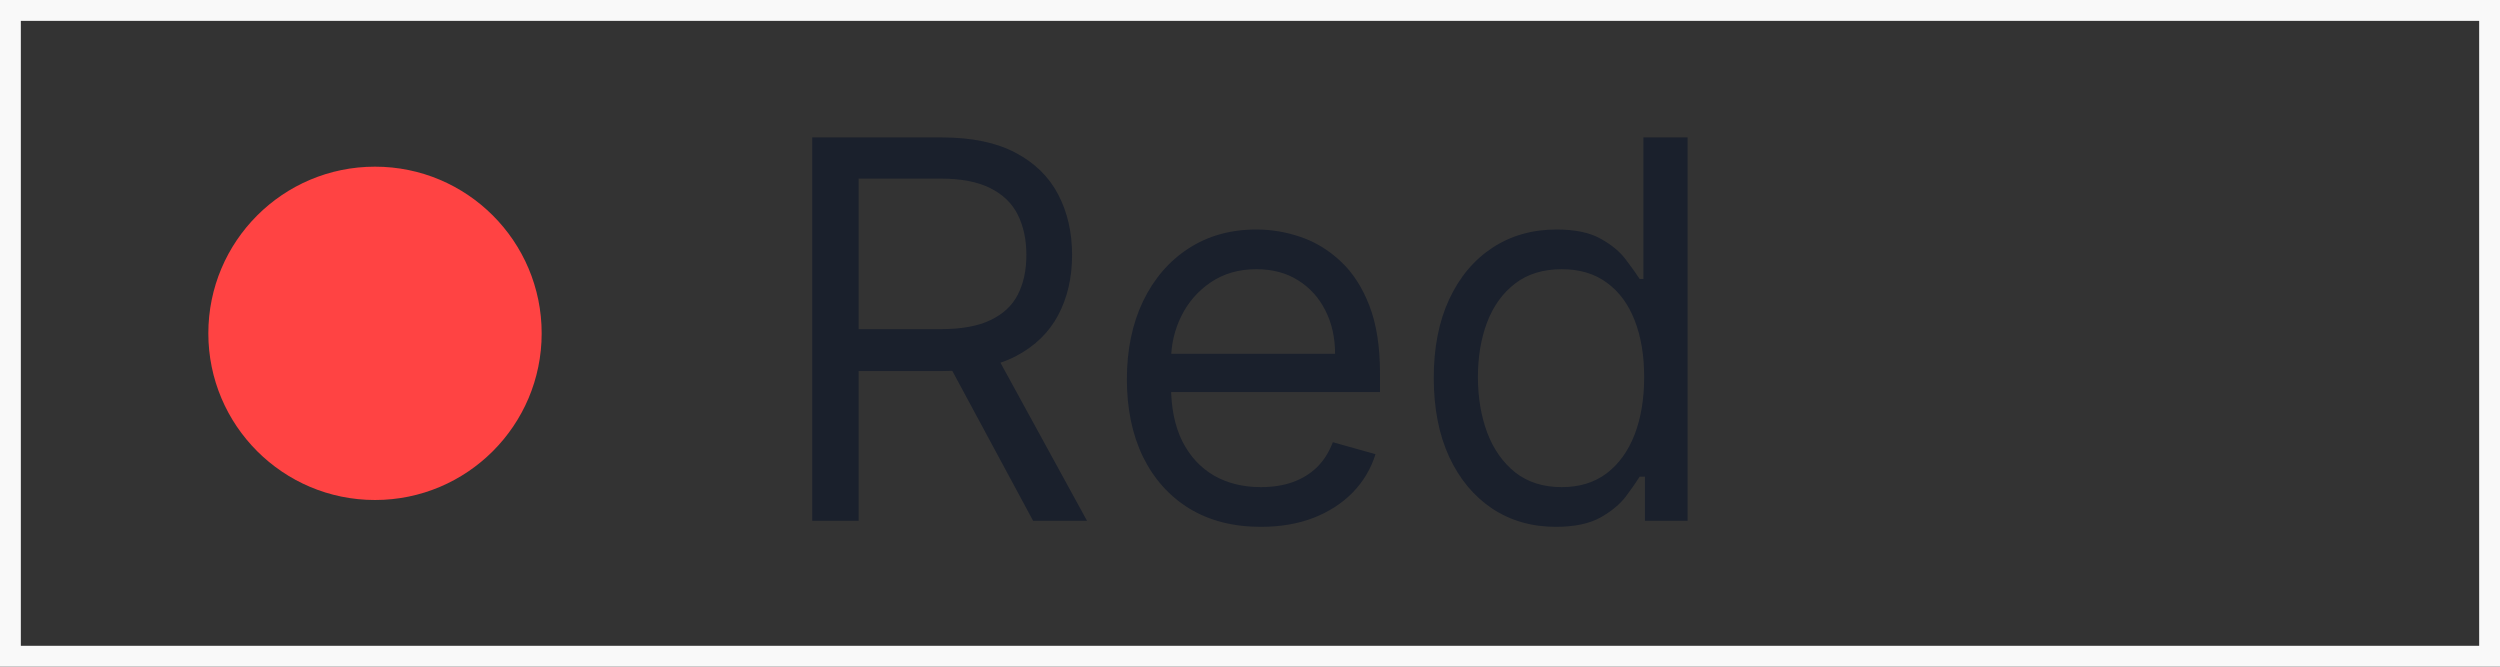 <svg width="60" height="16" viewBox="0 0 60 16" fill="none" xmlns="http://www.w3.org/2000/svg">
<rect x="0" y="0" width="60" height="16" fill="#333333" stroke="none"/>
<rect x="0.25" y="0.25" width="59.5" height="15.5" stroke="#F9F9F9" stroke-width="0.5"/>
<circle cx="9" cy="8" r="4" fill="#FF4343"/>
<path d="M19.493 12.5V3.298H22.602C23.321 3.298 23.911 3.421 24.373 3.666C24.834 3.909 25.175 4.243 25.397 4.668C25.619 5.094 25.73 5.577 25.73 6.12C25.73 6.662 25.619 7.143 25.397 7.562C25.175 7.981 24.836 8.311 24.377 8.55C23.919 8.787 23.333 8.905 22.62 8.905H20.104V7.899H22.584C23.076 7.899 23.471 7.827 23.771 7.683C24.073 7.539 24.292 7.336 24.427 7.072C24.564 6.806 24.633 6.488 24.633 6.12C24.633 5.751 24.564 5.429 24.427 5.154C24.289 4.878 24.069 4.665 23.766 4.515C23.464 4.363 23.064 4.286 22.567 4.286H20.607V12.5H19.493ZM23.825 8.366L26.089 12.5H24.795L22.567 8.366H23.825ZM30.262 12.644C29.597 12.644 29.024 12.497 28.541 12.203C28.062 11.907 27.692 11.493 27.431 10.963C27.174 10.43 27.045 9.81 27.045 9.103C27.045 8.396 27.174 7.773 27.431 7.234C27.692 6.692 28.055 6.269 28.519 5.967C28.986 5.661 29.531 5.508 30.154 5.508C30.514 5.508 30.869 5.568 31.219 5.688C31.57 5.808 31.889 6.003 32.176 6.272C32.464 6.539 32.693 6.892 32.864 7.333C33.035 7.773 33.12 8.315 33.12 8.959V9.409H27.8V8.492H32.042C32.042 8.103 31.964 7.755 31.808 7.45C31.655 7.144 31.436 6.903 31.152 6.726C30.87 6.549 30.538 6.461 30.154 6.461C29.732 6.461 29.367 6.566 29.058 6.776C28.753 6.982 28.517 7.252 28.353 7.584C28.188 7.917 28.105 8.273 28.105 8.654V9.265C28.105 9.786 28.195 10.228 28.375 10.59C28.558 10.95 28.811 11.224 29.134 11.413C29.458 11.598 29.834 11.691 30.262 11.691C30.541 11.691 30.793 11.652 31.017 11.574C31.245 11.493 31.441 11.374 31.606 11.215C31.77 11.053 31.898 10.852 31.988 10.613L33.012 10.9C32.904 11.248 32.723 11.553 32.468 11.817C32.214 12.078 31.899 12.281 31.525 12.428C31.151 12.572 30.73 12.644 30.262 12.644ZM37.339 12.644C36.764 12.644 36.256 12.498 35.816 12.208C35.376 11.914 35.031 11.501 34.782 10.968C34.534 10.432 34.41 9.798 34.41 9.067C34.41 8.342 34.534 7.713 34.782 7.18C35.031 6.647 35.377 6.235 35.821 5.944C36.264 5.654 36.776 5.508 37.357 5.508C37.806 5.508 38.161 5.583 38.422 5.733C38.686 5.88 38.886 6.048 39.024 6.236C39.165 6.422 39.274 6.575 39.352 6.695H39.442V3.298H40.502V12.5H39.478V11.44H39.352C39.274 11.565 39.163 11.724 39.02 11.916C38.876 12.105 38.671 12.274 38.404 12.424C38.138 12.57 37.782 12.644 37.339 12.644ZM37.483 11.691C37.908 11.691 38.268 11.58 38.561 11.359C38.855 11.134 39.078 10.824 39.231 10.429C39.384 10.03 39.46 9.57 39.46 9.049C39.46 8.534 39.385 8.083 39.235 7.697C39.086 7.307 38.864 7.005 38.57 6.789C38.277 6.57 37.914 6.461 37.483 6.461C37.034 6.461 36.659 6.576 36.36 6.807C36.063 7.035 35.84 7.345 35.69 7.737C35.543 8.127 35.47 8.564 35.47 9.049C35.47 9.54 35.545 9.987 35.695 10.388C35.847 10.787 36.072 11.104 36.369 11.341C36.668 11.574 37.04 11.691 37.483 11.691Z" fill="#1A202C"/>
</svg>
